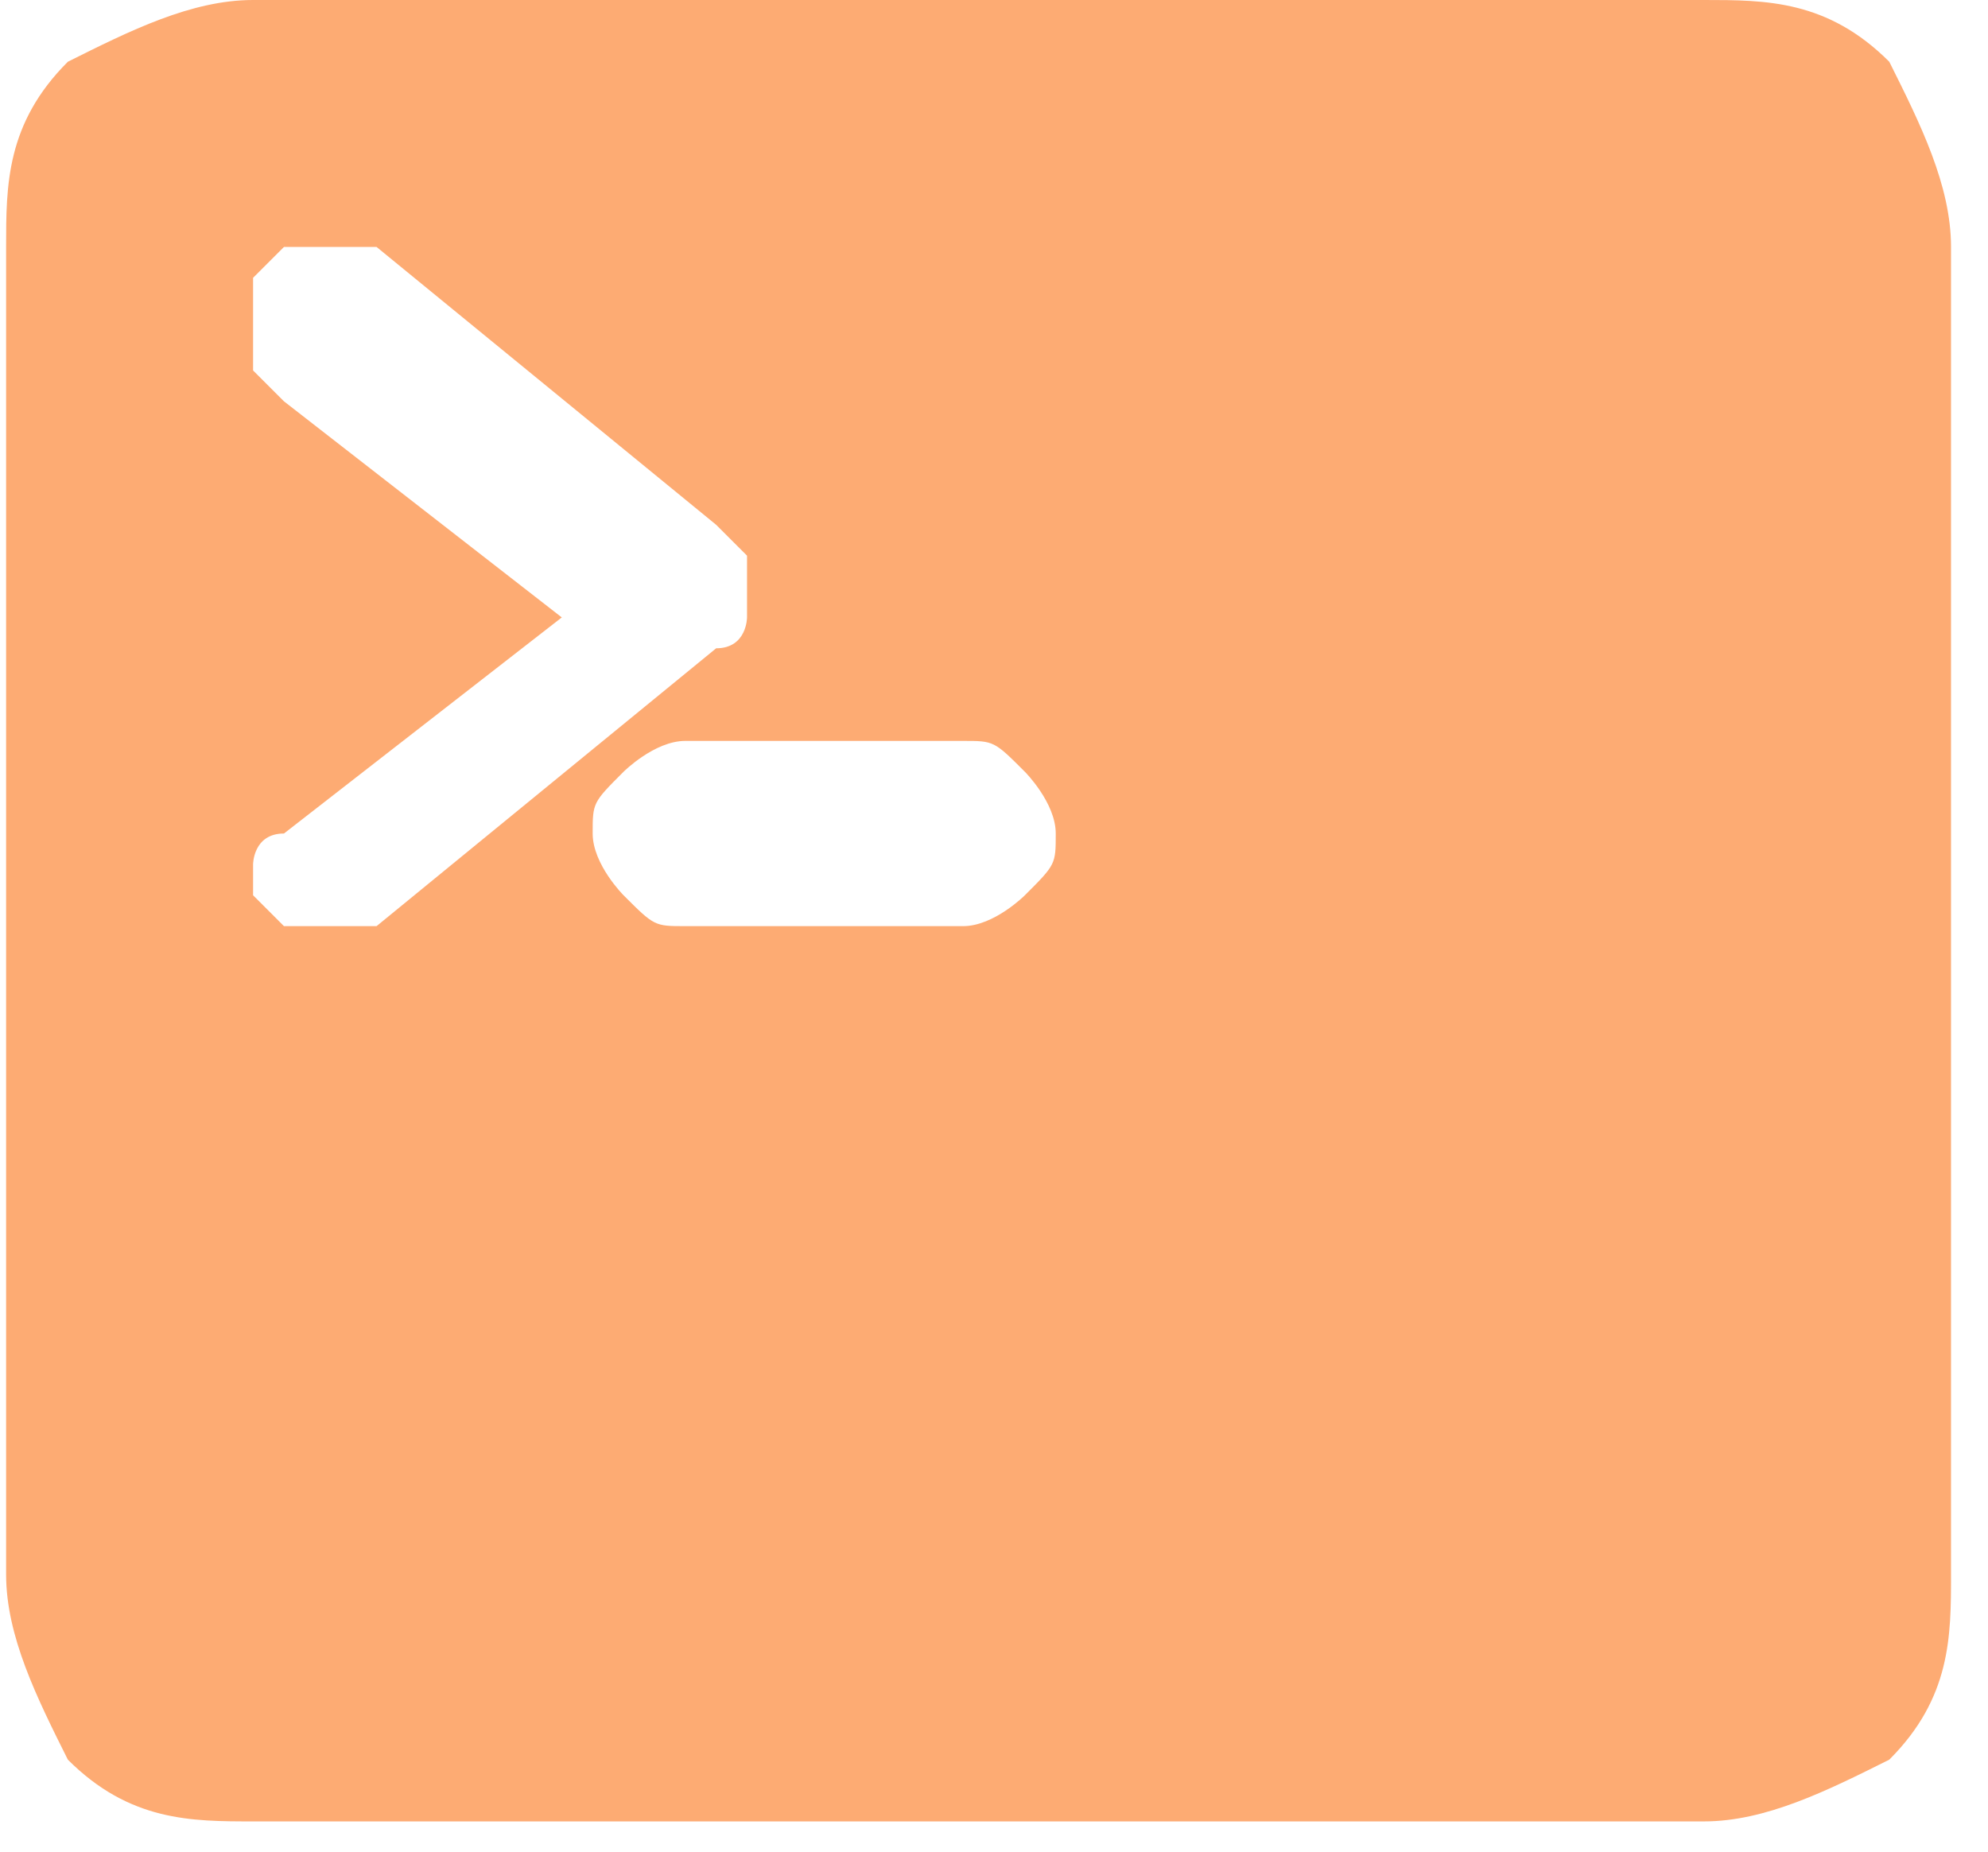 <?xml version="1.0" encoding="UTF-8"?> <svg xmlns="http://www.w3.org/2000/svg" xmlns:xlink="http://www.w3.org/1999/xlink" xml:space="preserve" width="293px" height="273px" version="1.1" style="shape-rendering:geometricPrecision; text-rendering:geometricPrecision; image-rendering:optimizeQuality; fill-rule:evenodd; clip-rule:evenodd" viewBox="0 0 64 60"> <defs> <style type="text/css"> .fil0 {fill:#FDAB73} </style> </defs> <g id="Слой_x0020_1">  <path id="terminal.svg" class="fil0" d="M55 0l-47 0c-2,0 -4,1 -6,2 -2,2 -2,4 -2,6l0 43c0,2 1,4 2,6 2,2 4,2 6,2l47 0c2,0 4,-1 6,-2 2,-2 2,-4 2,-6l0 -43c0,-2 -1,-4 -2,-6 -2,-2 -4,-2 -6,-2zm-45 30c0,0 -1,0 -1,0 0,0 -1,-1 -1,-1 0,0 0,-1 0,-1 0,0 0,-1 1,-1l9 -7 -9 -7c0,0 0,0 -1,-1 0,0 0,-1 0,-1 0,0 0,-1 0,-1 0,0 0,-1 0,-1 0,0 0,0 1,-1 0,0 1,0 1,0 0,0 1,0 1,0 0,0 1,0 1,0l11 9c0,0 0,0 1,1 0,0 0,1 0,1 0,0 0,1 0,1 0,0 0,1 -1,1l-11 9c0,0 -1,0 -1,0zm21 0l-9 0c-1,0 -1,0 -2,-1 0,0 -1,-1 -1,-2 0,-1 0,-1 1,-2 0,0 1,-1 2,-1l9 0c1,0 1,0 2,1 0,0 1,1 1,2 0,1 0,1 -1,2 0,0 -1,1 -2,1z"></path> </g> </svg> 